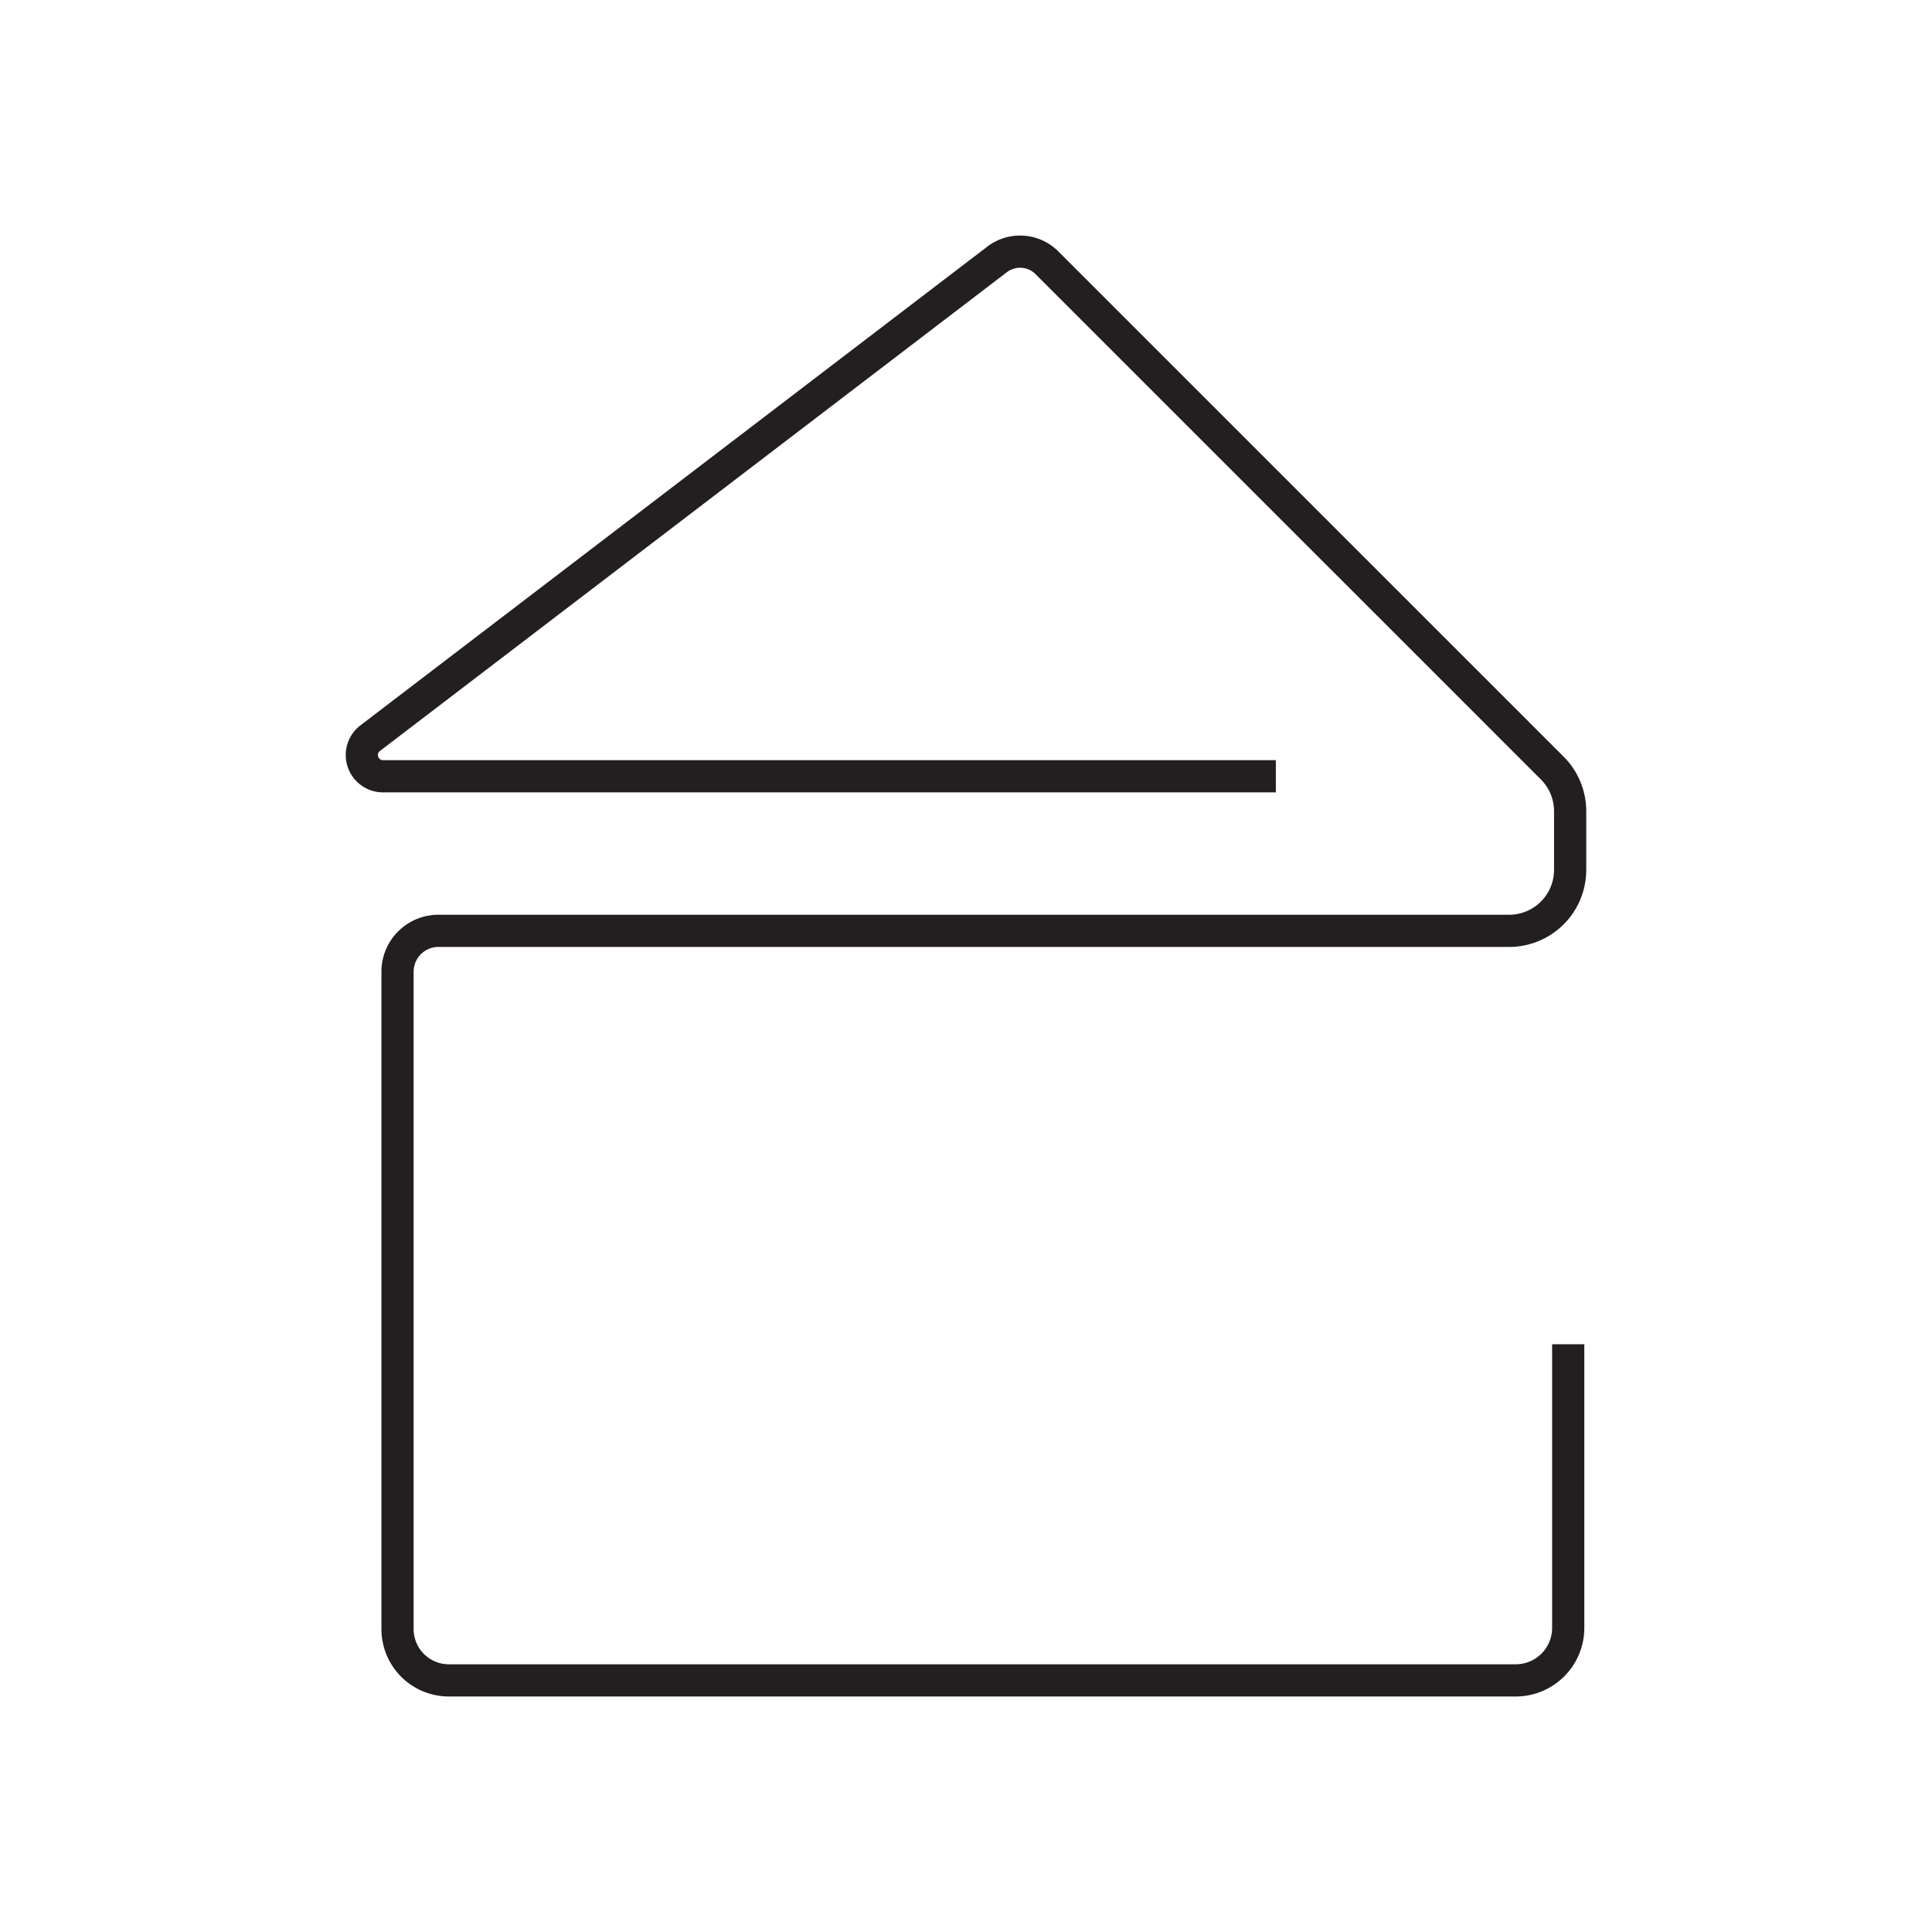<svg xmlns="http://www.w3.org/2000/svg" width="300" height="300" viewBox="0 0 300 300"><path d="M243.511,208.735v44.044a8.151,8.151,0,0,1-8.151,8.151H69.7a7.973,7.973,0,0,1-7.973-7.973V150.889a6.348,6.348,0,0,1,6.347-6.348H234.336a9.475,9.475,0,0,0,9.475-9.475v-9.1a9.475,9.475,0,0,0-2.775-6.7L162.563,40.8a5.891,5.891,0,0,0-7.74-.516L57.494,114.612a3.3,3.3,0,0,0,2.006,5.931H198.115" fill="none" stroke="#231f20" stroke-miterlimit="10" stroke-width="5"></path></svg>